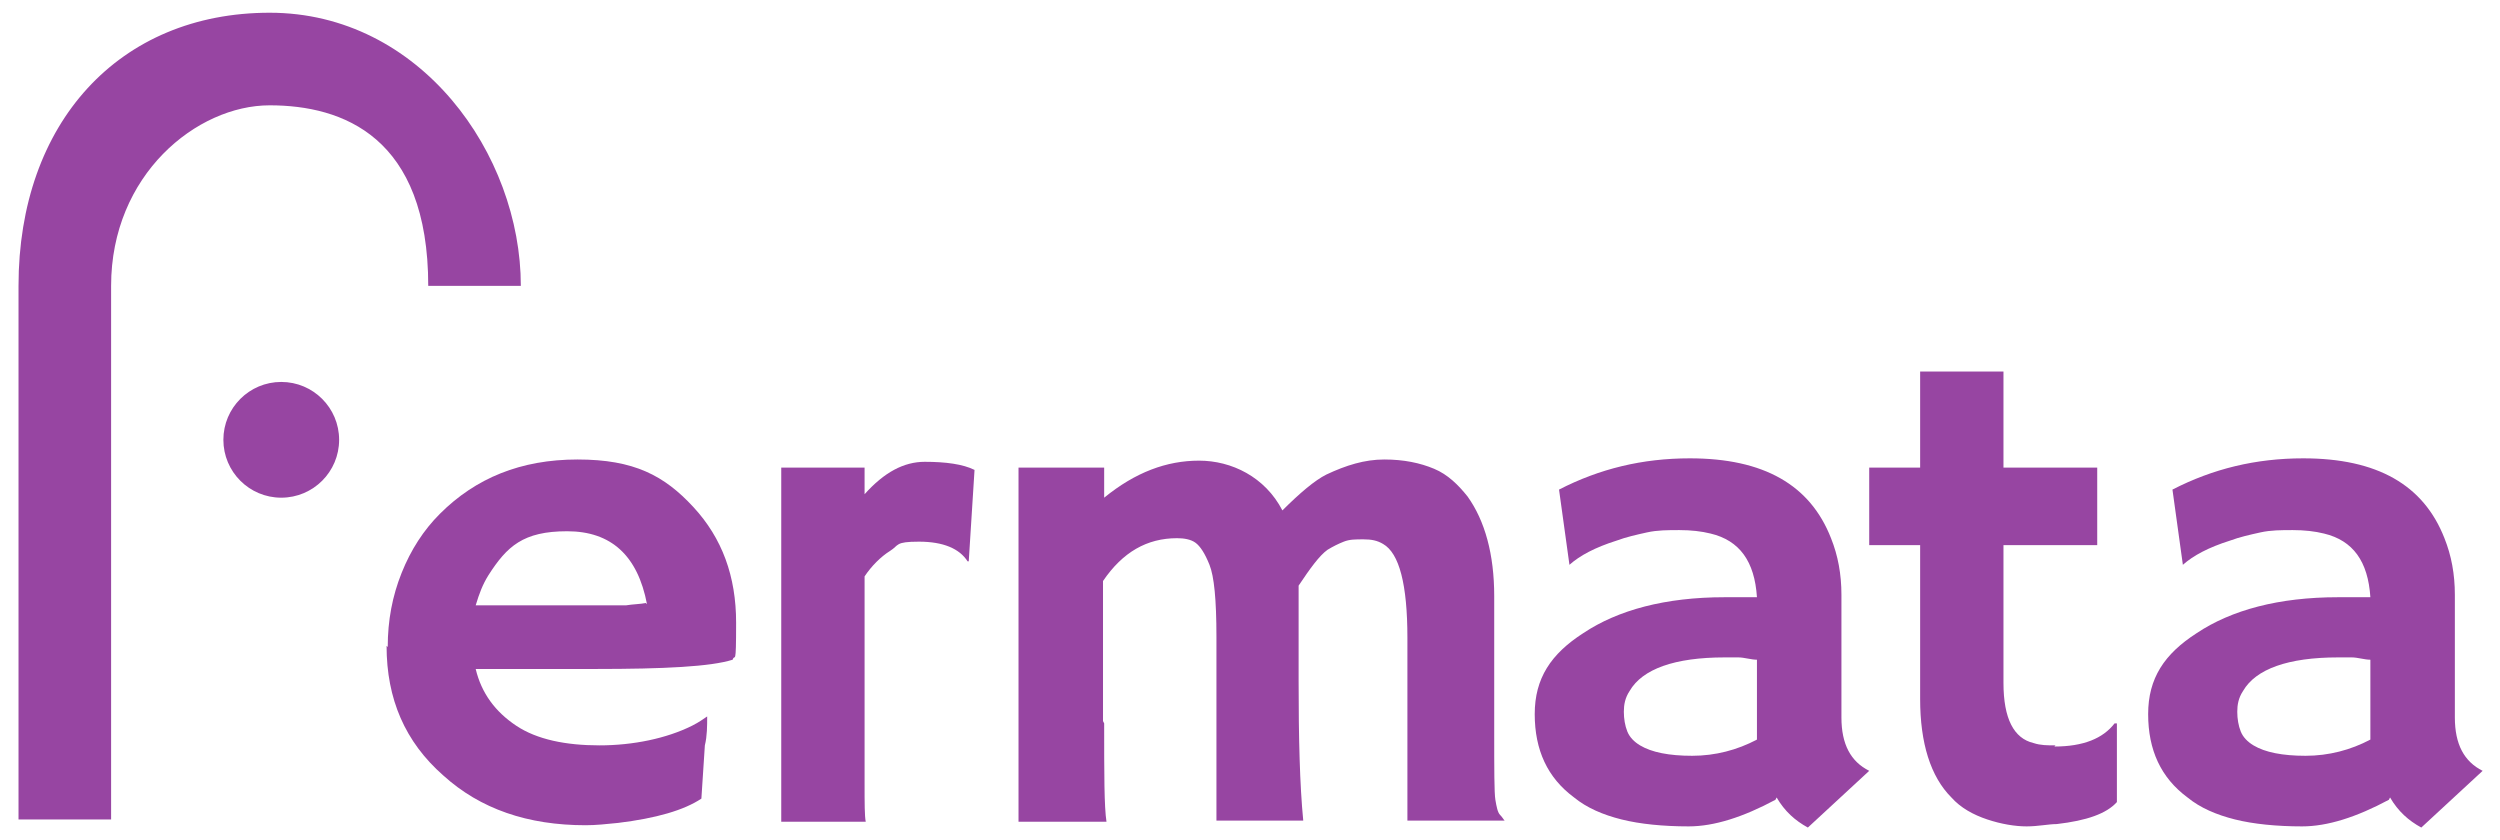 <?xml version="1.0" encoding="UTF-8"?>
<svg id="Layer_2" xmlns="http://www.w3.org/2000/svg" version="1.1" viewBox="0 0 216 72.6">
  <!-- Generator: Adobe Illustrator 29.3.1, SVG Export Plug-In . SVG Version: 2.1.0 Build 151)  -->
  <defs>
    <style>
      .st0 {
        fill: #9745a2;
      }
    </style>
  </defs>
  <path class="st0" d="M33.5,55.9c0-2.3.4-4.4,1.2-6.4s1.9-3.7,3.3-5.1c3.1-3.1,7-4.7,11.9-4.7s7.5,1.4,10,4.1c2.5,2.7,3.7,6,3.7,10s-.1,2.6-.3,3.2c-1.9.6-5.9.8-11.9.8h-10.3c.5,2.1,1.7,3.7,3.5,4.9s4.3,1.7,7.2,1.7,5.8-.6,8-1.7c.6-.3,1-.6,1.3-.8,0,.8,0,1.7-.2,2.5l-.3,4.6c-1.5,1-3.9,1.7-7.2,2.1-1,.1-1.9.2-2.8.2-5,0-9.1-1.4-12.3-4.3-3.3-2.9-4.9-6.6-4.9-11.2h0ZM55.9,52.2c-.8-4.2-3.1-6.3-6.9-6.3s-5.2,1.3-6.8,3.8c-.5.8-.8,1.6-1.1,2.6.5,0,1,0,1.7,0h2.2c.7,0,1.4,0,2.1,0h1.7c1,0,2,0,2.9,0h2.4c.6-.1,1.2-.1,1.7-.2Z"/>
  <path class="st0" d="M74.7,67.7c0,1.7,0,2.8.1,3.3h-7.3v-30.6h7.2v2.3c1.7-1.9,3.4-2.8,5.2-2.8s3.3.2,4.3.7l-.5,7.9h-.1c-.7-1.1-2.1-1.7-4.2-1.7s-1.7.3-2.5.8-1.6,1.3-2.2,2.2v18.1h0Z"/>
  <path class="st0" d="M95.4,62.5c0,4.4,0,7.2.2,8.5h-7.6v-30.6h7.4v2.6c2.7-2.2,5.4-3.2,8.2-3.2s5.7,1.4,7.2,4.3c1.5-1.5,2.8-2.6,3.8-3.1,1.7-.8,3.3-1.3,5-1.3s3.1.3,4.3.8,2.1,1.4,2.9,2.4c1.5,2.1,2.3,5,2.3,8.6v11.7c0,3.3,0,5.3.1,5.9s.2,1.1.4,1.3.3.4.4.5h0c-1.6,0-2.7,0-3.5,0h-2.2c-.7,0-1.6,0-2.7,0v-15.8c0-4.6-.7-7.3-2.1-8.1-.5-.3-1-.4-1.7-.4s-1.2,0-1.7.2-.9.4-1.4.7c-.7.5-1.5,1.6-2.5,3.1,0,.2,0,.3,0,.5v7.7c0,5,.1,9,.4,12.1h-4.2c-1.2,0-2.3,0-3.3,0v-15.9c0-3.2-.2-5.2-.6-6.2s-.8-1.6-1.2-1.9-1-.4-1.6-.4c-2.6,0-4.7,1.2-6.4,3.7v12.1h0Z"/>
  <path class="st0" d="M153.4,69.1c-2.8,1.5-5.3,2.3-7.5,2.3s-4.2-.2-5.8-.6-3-1-4.1-1.9c-2.3-1.7-3.4-4.1-3.4-7.2s1.4-5.2,4.2-7c3-2,7.1-3.1,12.2-3.1h1.2c.2,0,.5,0,.8,0s.6,0,.8,0c-.2-3.1-1.5-4.9-4-5.5-.8-.2-1.7-.3-2.7-.3s-1.9,0-2.8.2-1.8.4-2.6.7c-1.9.6-3.2,1.3-4.1,2.1h0c0,0-.9-6.5-.9-6.5,3.5-1.8,7.2-2.7,11.3-2.7,6.4,0,10.4,2.3,12.2,6.9.6,1.5.9,3.1.9,4.9v10.6c0,2.3.8,3.8,2.4,4.6l-5.3,4.9c-1.1-.6-2-1.4-2.7-2.6h0ZM151.8,57c-.5,0-1.1-.2-1.6-.2h-1.2c-4.3,0-7.1,1-8.2,2.9-.4.6-.5,1.2-.5,1.8s.1,1.2.3,1.7.6.9,1.1,1.2c1,.6,2.5.9,4.5.9s3.9-.5,5.6-1.4c0-.2,0-.4,0-.7v-6.1h0Z"/>
  <path class="st0" d="M177.5,64.5c2.5,0,4.2-.7,5.2-2h.2v6.8c-.9,1-2.6,1.6-5.2,1.9-.7,0-1.6.2-2.6.2s-2.2-.2-3.4-.6-2.3-1-3.1-1.9c-1.8-1.8-2.7-4.7-2.7-8.5v-13.3h-4.4c0-.6,0-1.1,0-1.7v-4.5c0-.3,0-.5,0-.5h4.4v-8.3h7.2v8.3h8.1v6.7h-8.1v11.9c0,3.1.9,4.8,2.6,5.2.6.2,1.2.2,1.9.2h0Z"/>
  <path class="st0" d="M206.4,69.1c-2.8,1.5-5.3,2.3-7.5,2.3s-4.2-.2-5.8-.6-3-1-4.1-1.9c-2.3-1.7-3.4-4.1-3.4-7.2s1.4-5.2,4.2-7c3-2,7.1-3.1,12.2-3.1h1.2c.2,0,.5,0,.8,0s.6,0,.8,0c-.2-3.1-1.5-4.9-4-5.5-.8-.2-1.7-.3-2.7-.3s-1.9,0-2.8.2-1.8.4-2.6.7c-1.9.6-3.2,1.3-4.1,2.1h0c0,0-.9-6.5-.9-6.5,3.5-1.8,7.2-2.7,11.3-2.7,6.4,0,10.4,2.3,12.2,6.9.6,1.5.9,3.1.9,4.9v10.6c0,2.3.8,3.8,2.4,4.6l-5.3,4.9c-1.1-.6-2-1.4-2.7-2.6h0ZM204.8,57c-.5,0-1.1-.2-1.6-.2h-1.2c-4.3,0-7.1,1-8.2,2.9-.4.6-.5,1.2-.5,1.8s.1,1.2.3,1.7.6.9,1.1,1.2c1,.6,2.5.9,4.5.9s3.9-.5,5.6-1.4c0-.2,0-.4,0-.7v-6.1h0Z"/>
  <g>
    <circle class="st0" cx="24.3" cy="38" r="5"/>
    <path class="st0" d="M9.6,70.8H1.6V24.7C1.6,10.6,10.3,1.1,23.3,1.1s21.7,12.2,21.7,23.6h-8c0-12.9-7.4-15.6-13.7-15.6s-13.7,6-13.7,15.6v46.1h0Z"/>
  </g>
</svg>